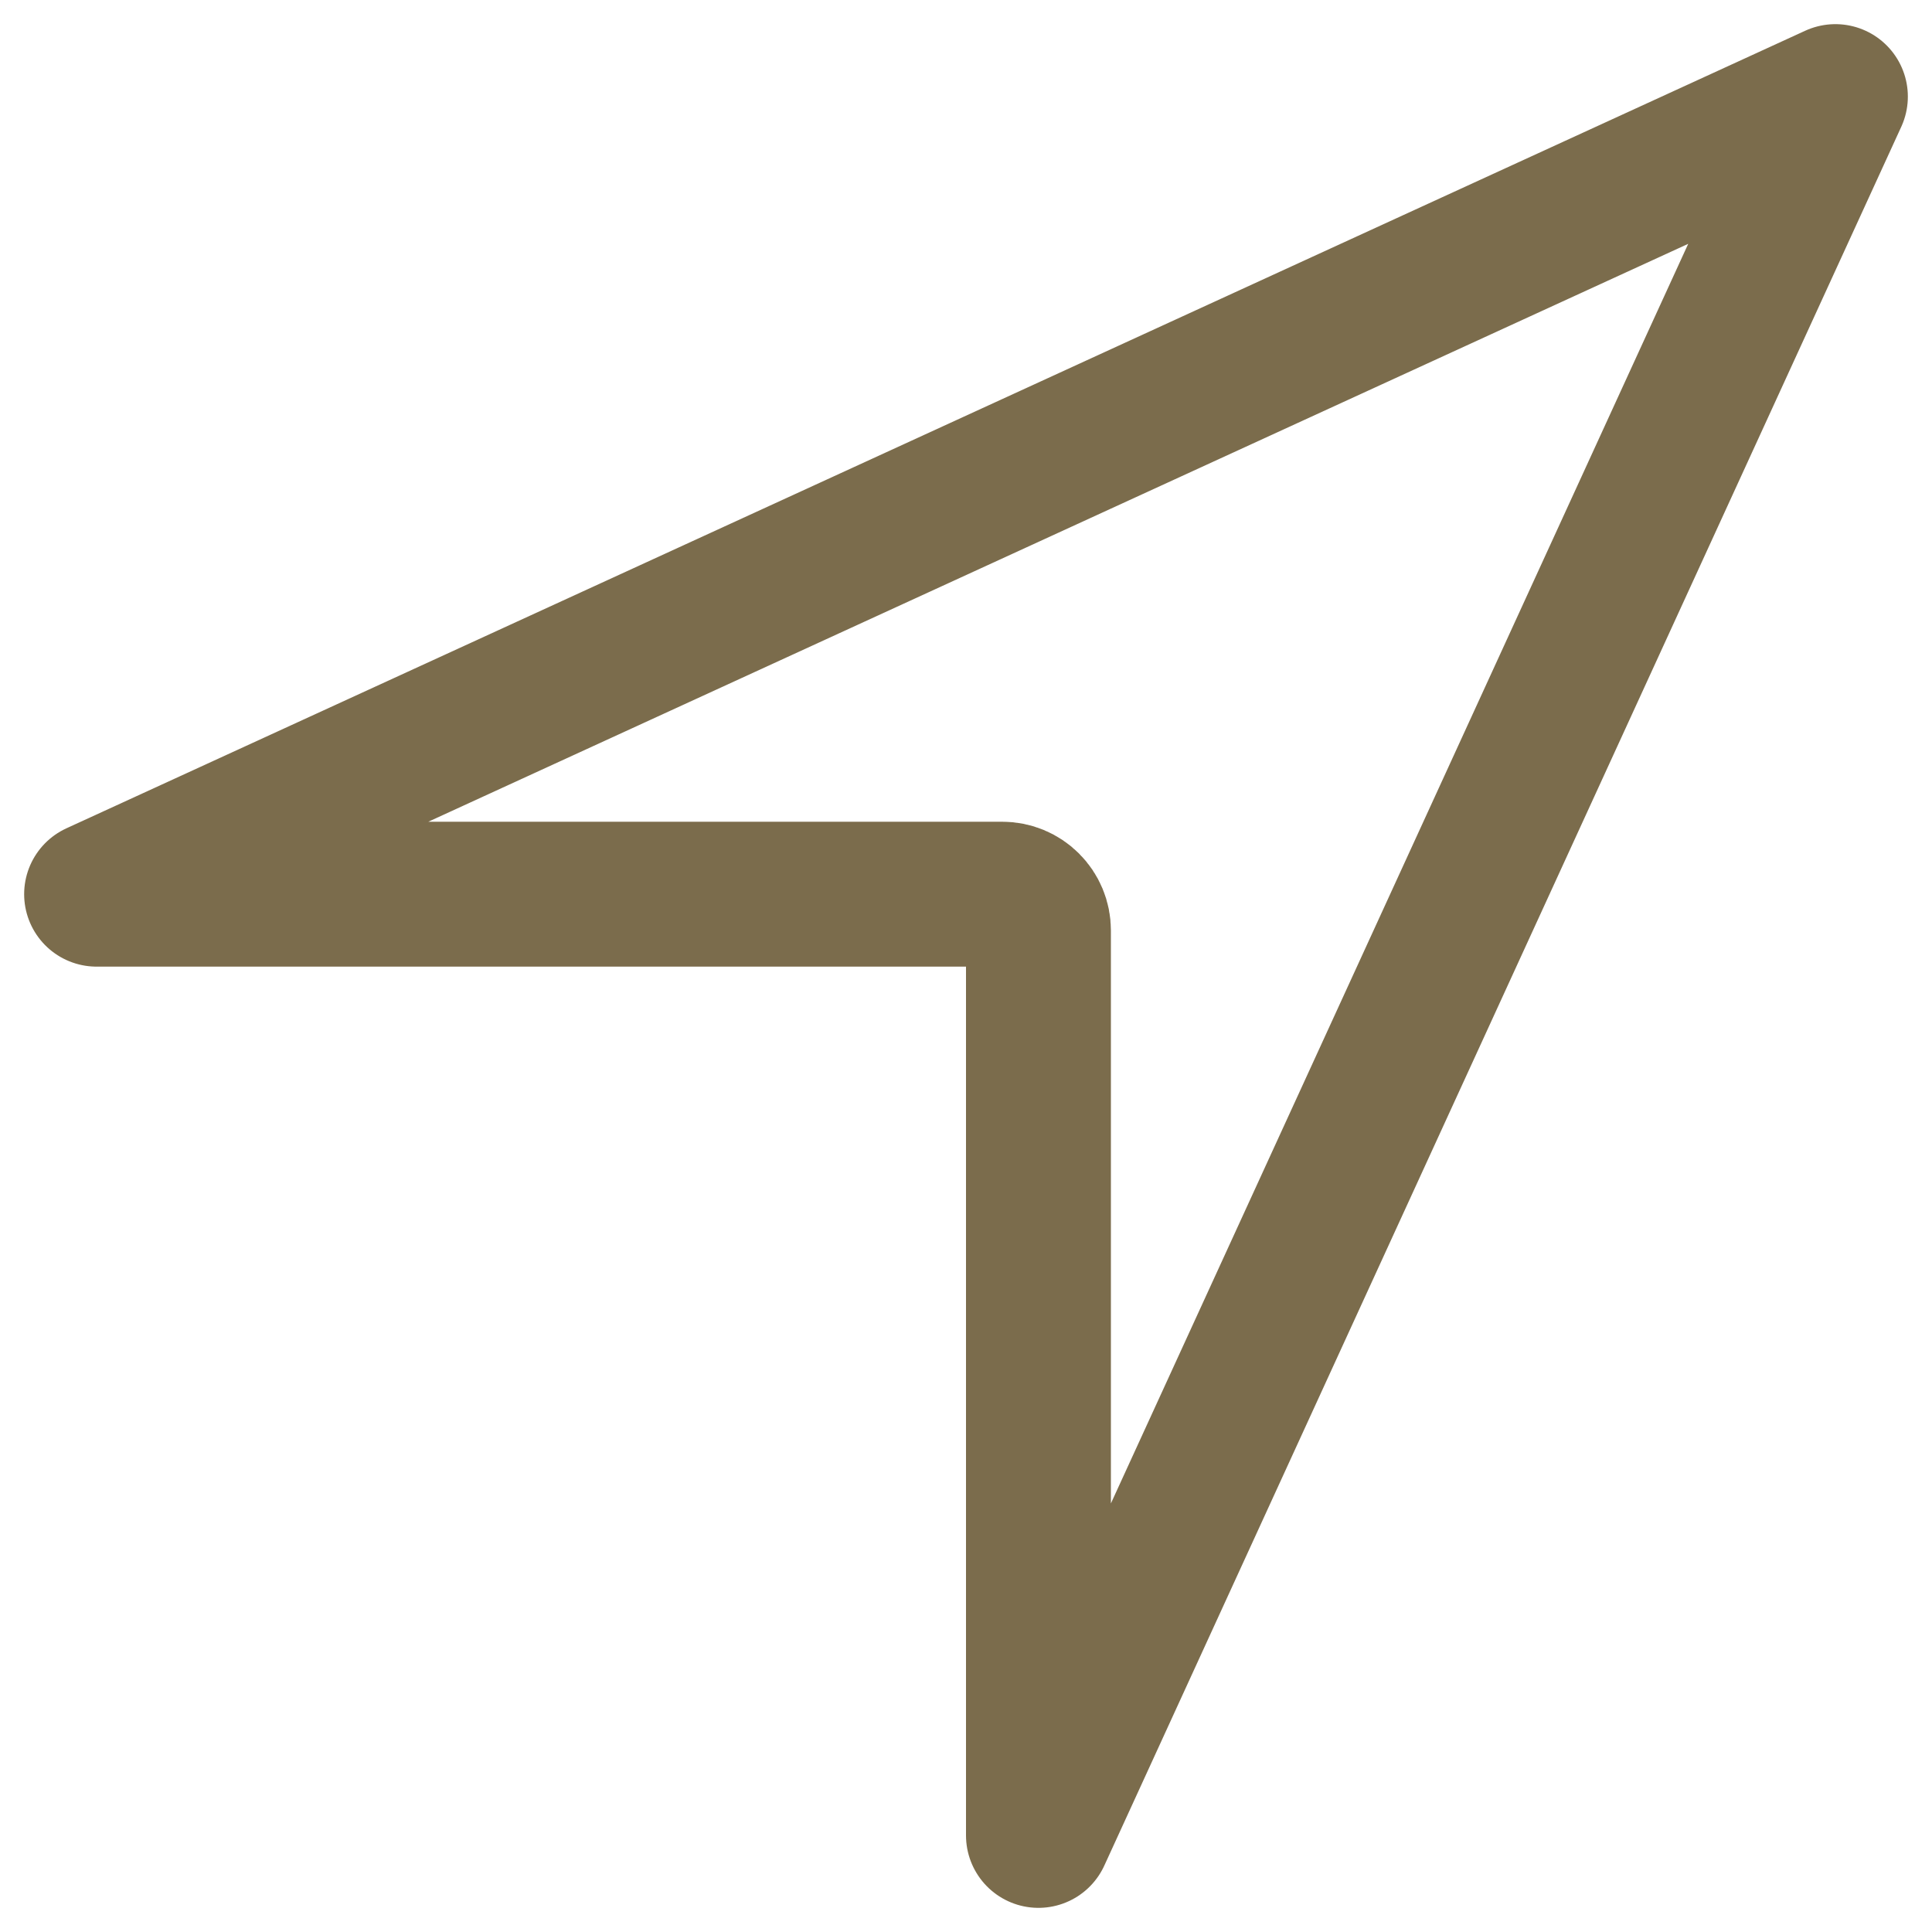 <svg width="40" height="40" viewBox="0 0 40 40" fill="none" xmlns="http://www.w3.org/2000/svg">
<path d="M38 2L2 18.513H20.75C20.949 18.513 21.14 18.592 21.28 18.733C21.421 18.873 21.5 19.064 21.5 19.263V38L38 2Z" stroke="#7B6C4C" stroke-width="3" stroke-linecap="round" stroke-linejoin="round"/>
</svg>
